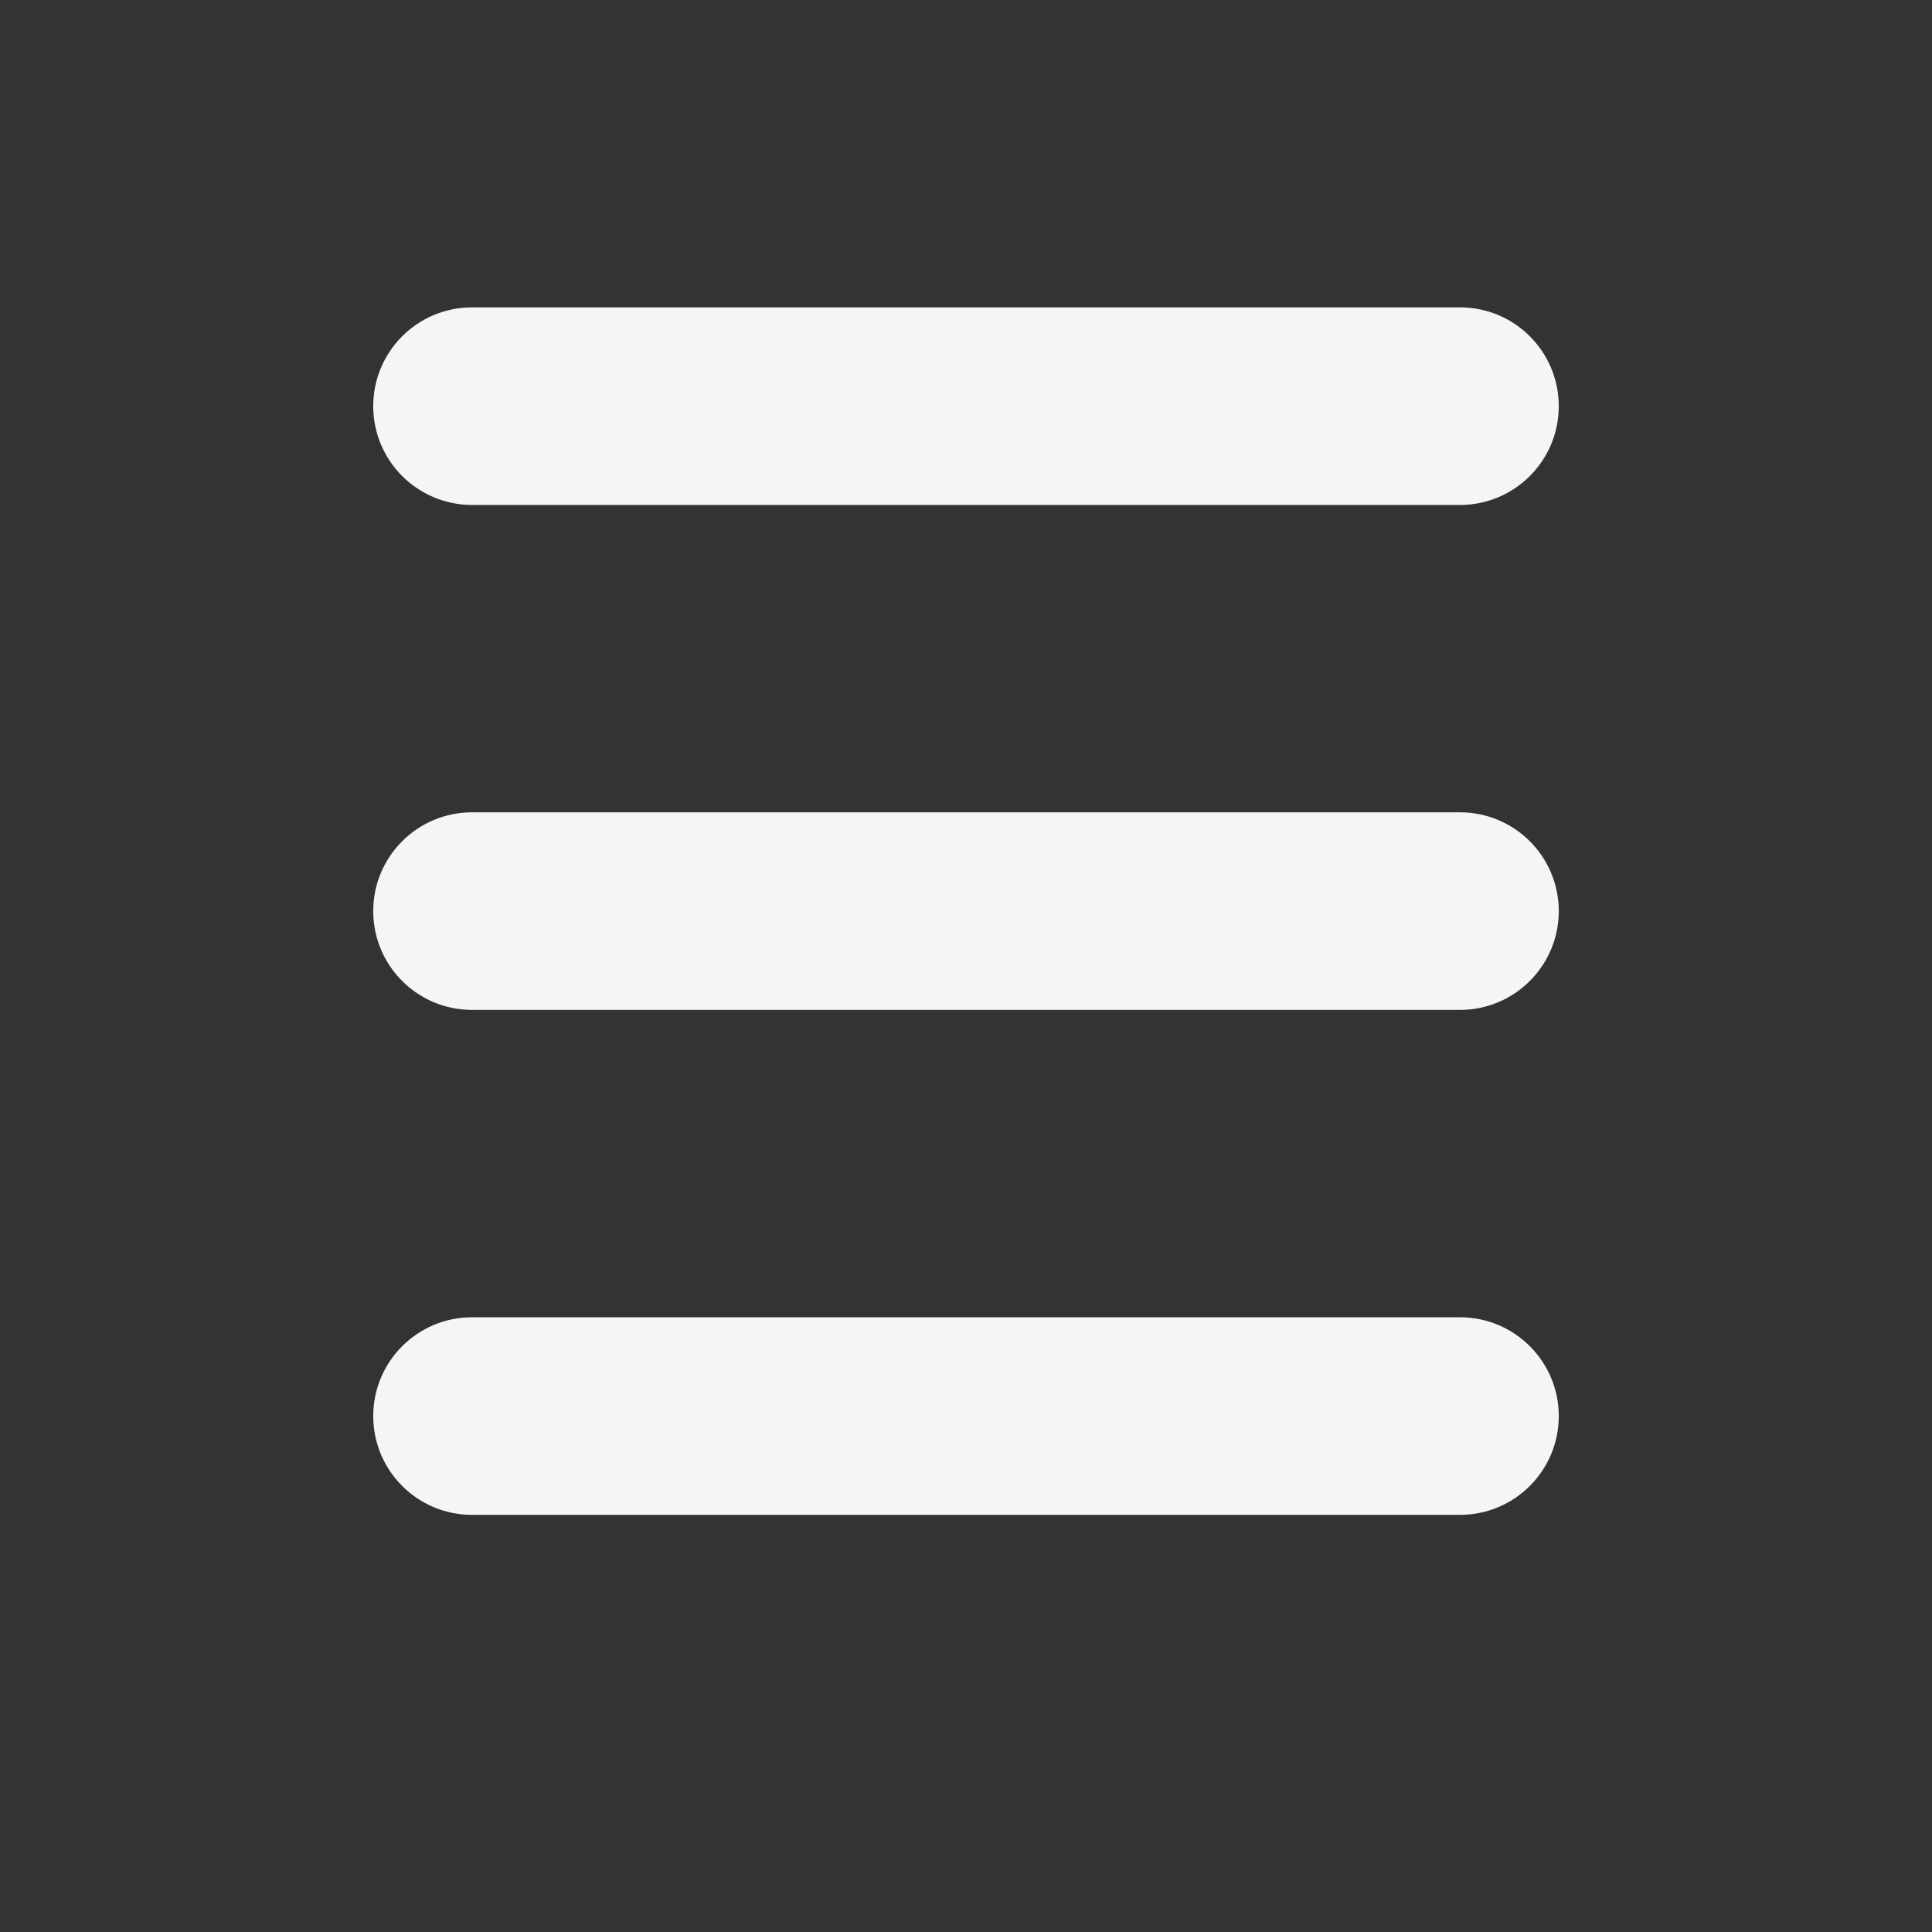 <?xml version="1.0" encoding="UTF-8"?> <svg xmlns="http://www.w3.org/2000/svg" width="88" height="88" viewBox="0 0 88 88" fill="none"><rect x="0" y="0" width="88" height="88" fill="#333333" stroke="none"/><path d="M17 18.5C17 16.015 19.015 14 21.5 14H66.5C68.985 14 71 16.015 71 18.5V18.5C71 20.985 68.985 23 66.5 23H21.5C19.015 23 17 20.985 17 18.5V18.5Z" fill="#F5F5F5"></path><path d="M17 41.5C17 39.015 19.015 37 21.5 37H66.5C68.985 37 71 39.015 71 41.5V41.5C71 43.985 68.985 46 66.5 46H21.5C19.015 46 17 43.985 17 41.5V41.5Z" fill="#F5F5F5"></path><path d="M17 64.5C17 62.015 19.015 60 21.5 60H66.5C68.985 60 71 62.015 71 64.5V64.5C71 66.985 68.985 69 66.5 69H21.5C19.015 69 17 66.985 17 64.5V64.5Z" fill="#F5F5F5"></path></svg> 